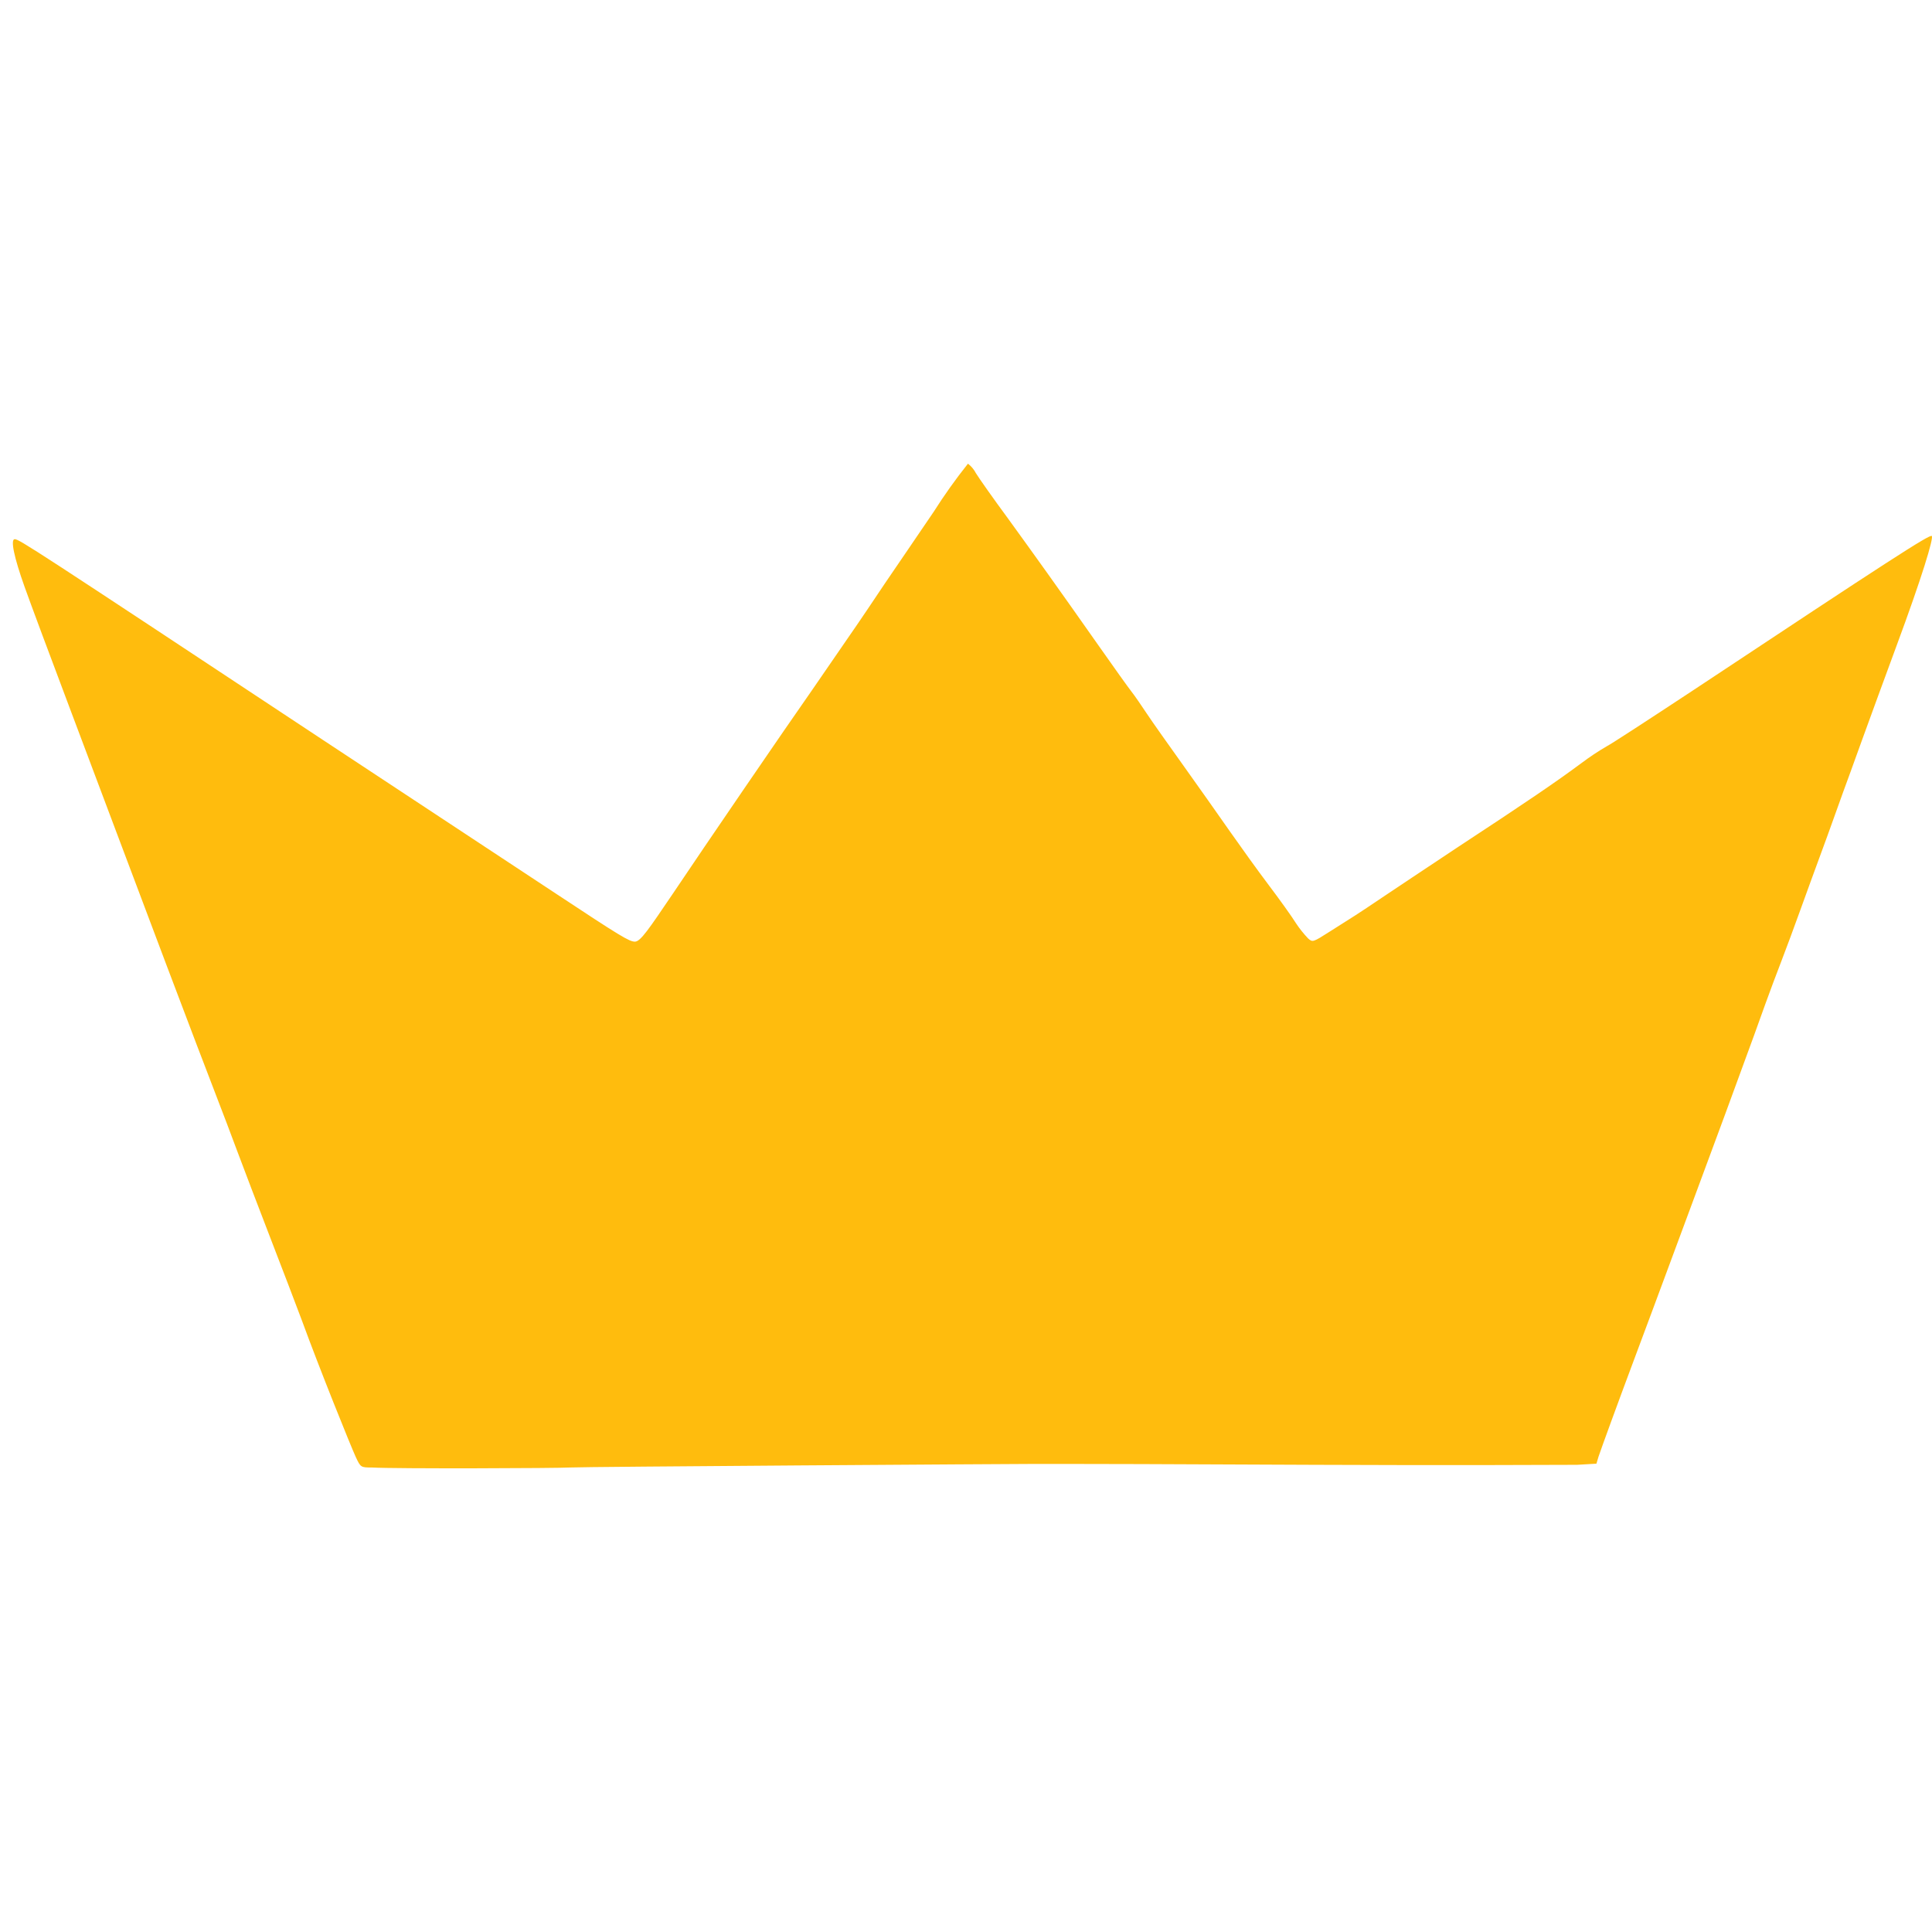 <?xml version="1.0" encoding="UTF-8"?> <svg xmlns="http://www.w3.org/2000/svg" width="150" height="150" viewBox="0 0 150 150" fill="none"><path fill-rule="evenodd" clip-rule="evenodd" d="M147.241 50.156C146.39 52.469 145.183 55.751 144.57 57.451C143.956 59.151 143.303 60.96 143.105 61.484C142.907 62.008 142.115 64.282 141.274 66.546C140.433 68.809 139.137 72.477 138.306 74.622C137.474 76.767 136.544 79.377 136.188 80.375C134.911 83.874 133.061 88.916 131.636 92.732C130.844 94.857 129.805 97.674 129.34 98.92C128.875 100.165 127.856 102.933 127.074 105.009C125.461 109.319 124.373 112.324 124.105 113.105L123.947 113.639L122.443 113.728C121.622 113.728 112.438 113.778 102.048 113.728C91.658 113.679 82.959 113.649 82.722 113.659C82.306 113.659 81.168 113.659 80.317 113.659C78.991 113.659 45.029 113.876 44.248 113.936C43.466 113.995 30.612 114.044 28.87 113.936C28.029 113.936 27.999 113.936 27.623 113.125C27.247 112.314 24.783 106.205 23.457 102.568C23.002 101.342 21.874 98.406 20.963 96.043C20.053 93.681 18.915 90.705 18.44 89.43C17.965 88.155 17.253 86.267 16.847 85.229C15.412 81.532 10.464 68.424 9.108 64.796C8.792 63.946 7.208 59.735 5.586 55.434C3.963 51.134 2.31 46.696 1.904 45.549C1.093 43.276 0.796 41.862 1.142 41.862C1.489 41.862 2.577 42.574 25.001 57.402L43.149 69.373C48.157 72.684 48.859 73.109 49.294 73.109C49.73 73.109 50.383 72.121 52.214 69.422C54.717 65.686 60.991 56.512 63.03 53.606L65.751 49.652C66.74 48.238 68.057 46.261 68.72 45.272C69.383 44.284 71.105 41.793 72.49 39.737C73.31 38.445 74.199 37.197 75.152 36C75.407 36.196 75.617 36.446 75.765 36.731C76.013 37.137 77.121 38.709 78.229 40.211C80.377 43.177 81.94 45.352 85.275 50.096C86.433 51.747 87.591 53.368 87.848 53.695C88.105 54.021 88.639 54.802 89.045 55.415C89.451 56.028 90.737 57.846 91.885 59.448C93.033 61.049 94.636 63.333 95.468 64.519C96.299 65.705 97.654 67.593 98.505 68.72C99.356 69.847 100.306 71.172 100.623 71.686C100.901 72.105 101.216 72.498 101.563 72.862C101.91 73.169 101.939 73.159 103.226 72.338L105.205 71.083C105.571 70.846 106.521 70.223 107.303 69.689C108.084 69.155 110.766 67.386 113.24 65.735C118.514 62.275 120.85 60.684 122.779 59.25C123.412 58.772 124.073 58.333 124.758 57.935C125.095 57.767 128.064 55.83 131.379 53.645C146.737 43.463 149.824 41.467 149.982 41.615C150.141 41.763 149.23 44.788 147.241 50.156Z" fill="#FFBC0D"></path></svg> 